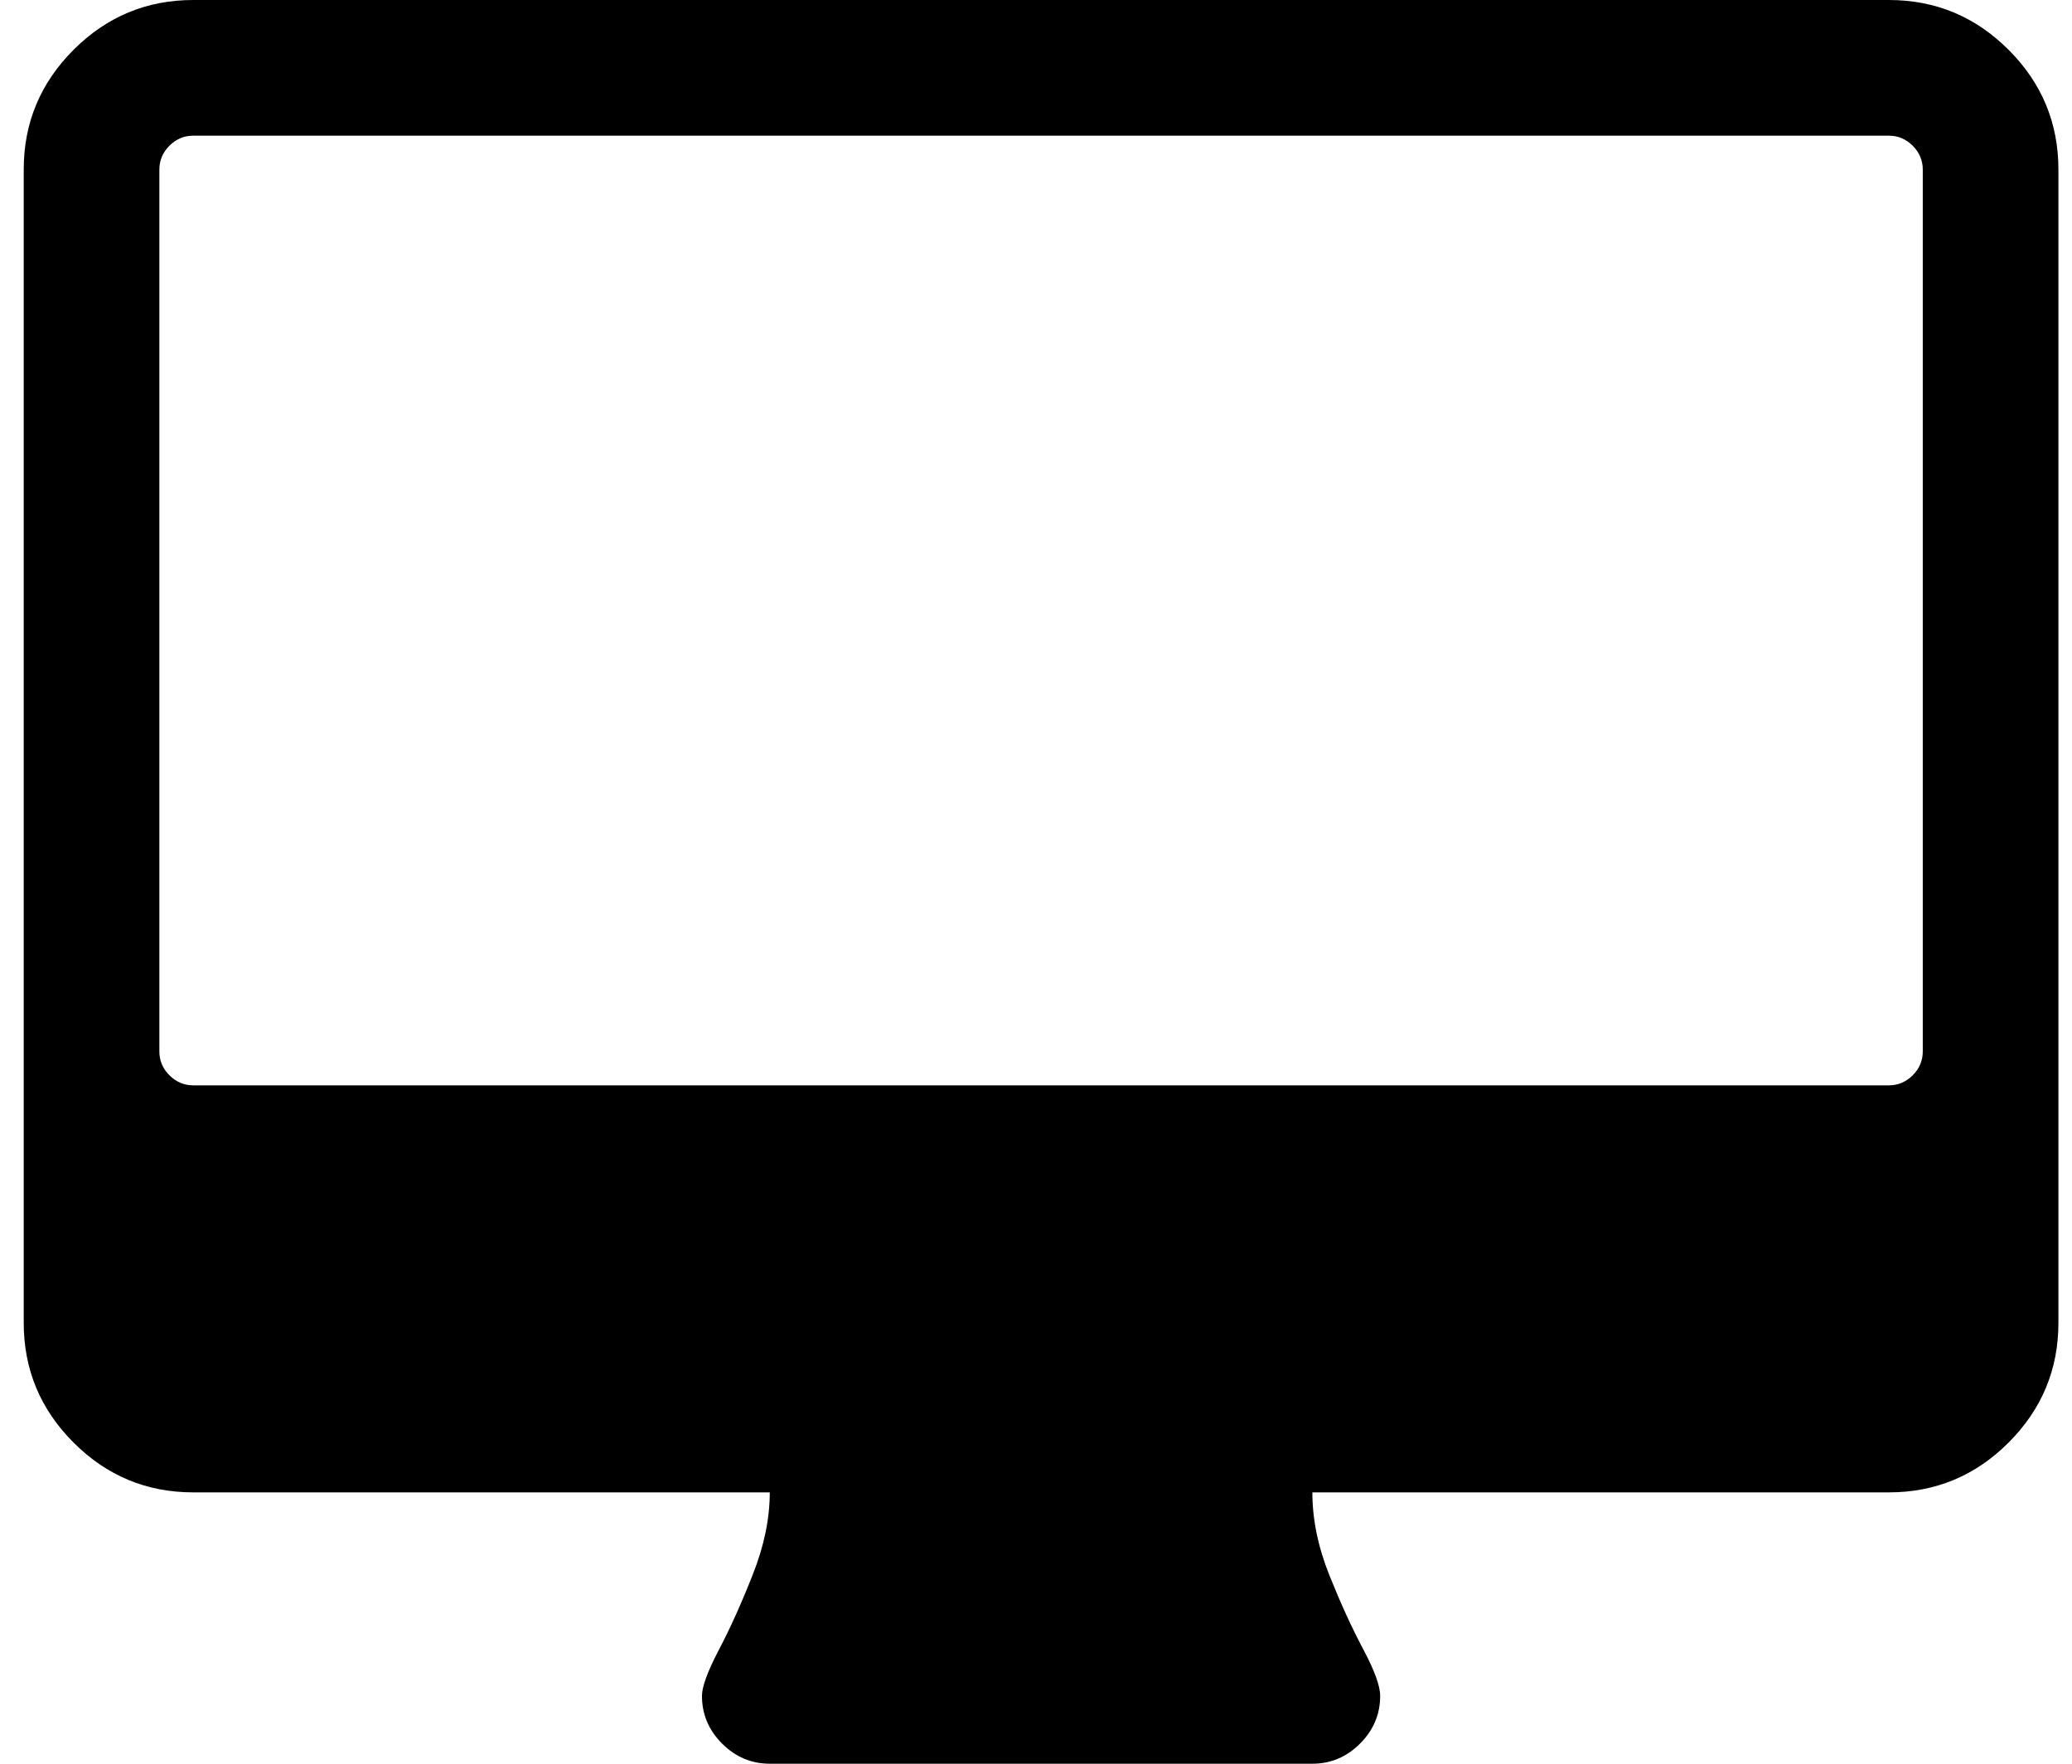 <svg width="47" height="40" viewBox="0 0 47 40" fill="none" xmlns="http://www.w3.org/2000/svg">
<path d="M3.615 23.846V3.846C3.615 3.638 3.691 3.458 3.843 3.305C3.996 3.153 4.176 3.077 4.384 3.077H42.846C43.054 3.077 43.234 3.153 43.387 3.305C43.539 3.458 43.615 3.638 43.615 3.846V23.846C43.615 24.055 43.539 24.235 43.387 24.387C43.234 24.539 43.054 24.615 42.846 24.615H4.384C4.176 24.615 3.996 24.539 3.843 24.387C3.691 24.235 3.615 24.055 3.615 23.846ZM0.538 3.846V30C0.538 31.058 0.915 31.963 1.668 32.716C2.421 33.47 3.327 33.846 4.384 33.846H17.461C17.461 34.439 17.333 35.06 17.076 35.709C16.82 36.358 16.564 36.927 16.307 37.416C16.051 37.905 15.923 38.253 15.923 38.462C15.923 38.878 16.075 39.239 16.379 39.543C16.684 39.848 17.044 40 17.461 40H29.769C30.186 40 30.546 39.848 30.851 39.543C31.155 39.239 31.307 38.878 31.307 38.462C31.307 38.237 31.179 37.885 30.923 37.404C30.666 36.923 30.41 36.362 30.153 35.721C29.897 35.08 29.769 34.455 29.769 33.846H42.846C43.903 33.846 44.809 33.47 45.562 32.716C46.315 31.963 46.692 31.058 46.692 30V3.846C46.692 2.788 46.315 1.883 45.562 1.13C44.809 0.377 43.903 0 42.846 0H4.384C3.327 0 2.421 0.377 1.668 1.13C0.915 1.883 0.538 2.788 0.538 3.846Z" fill="black"/>
</svg>

